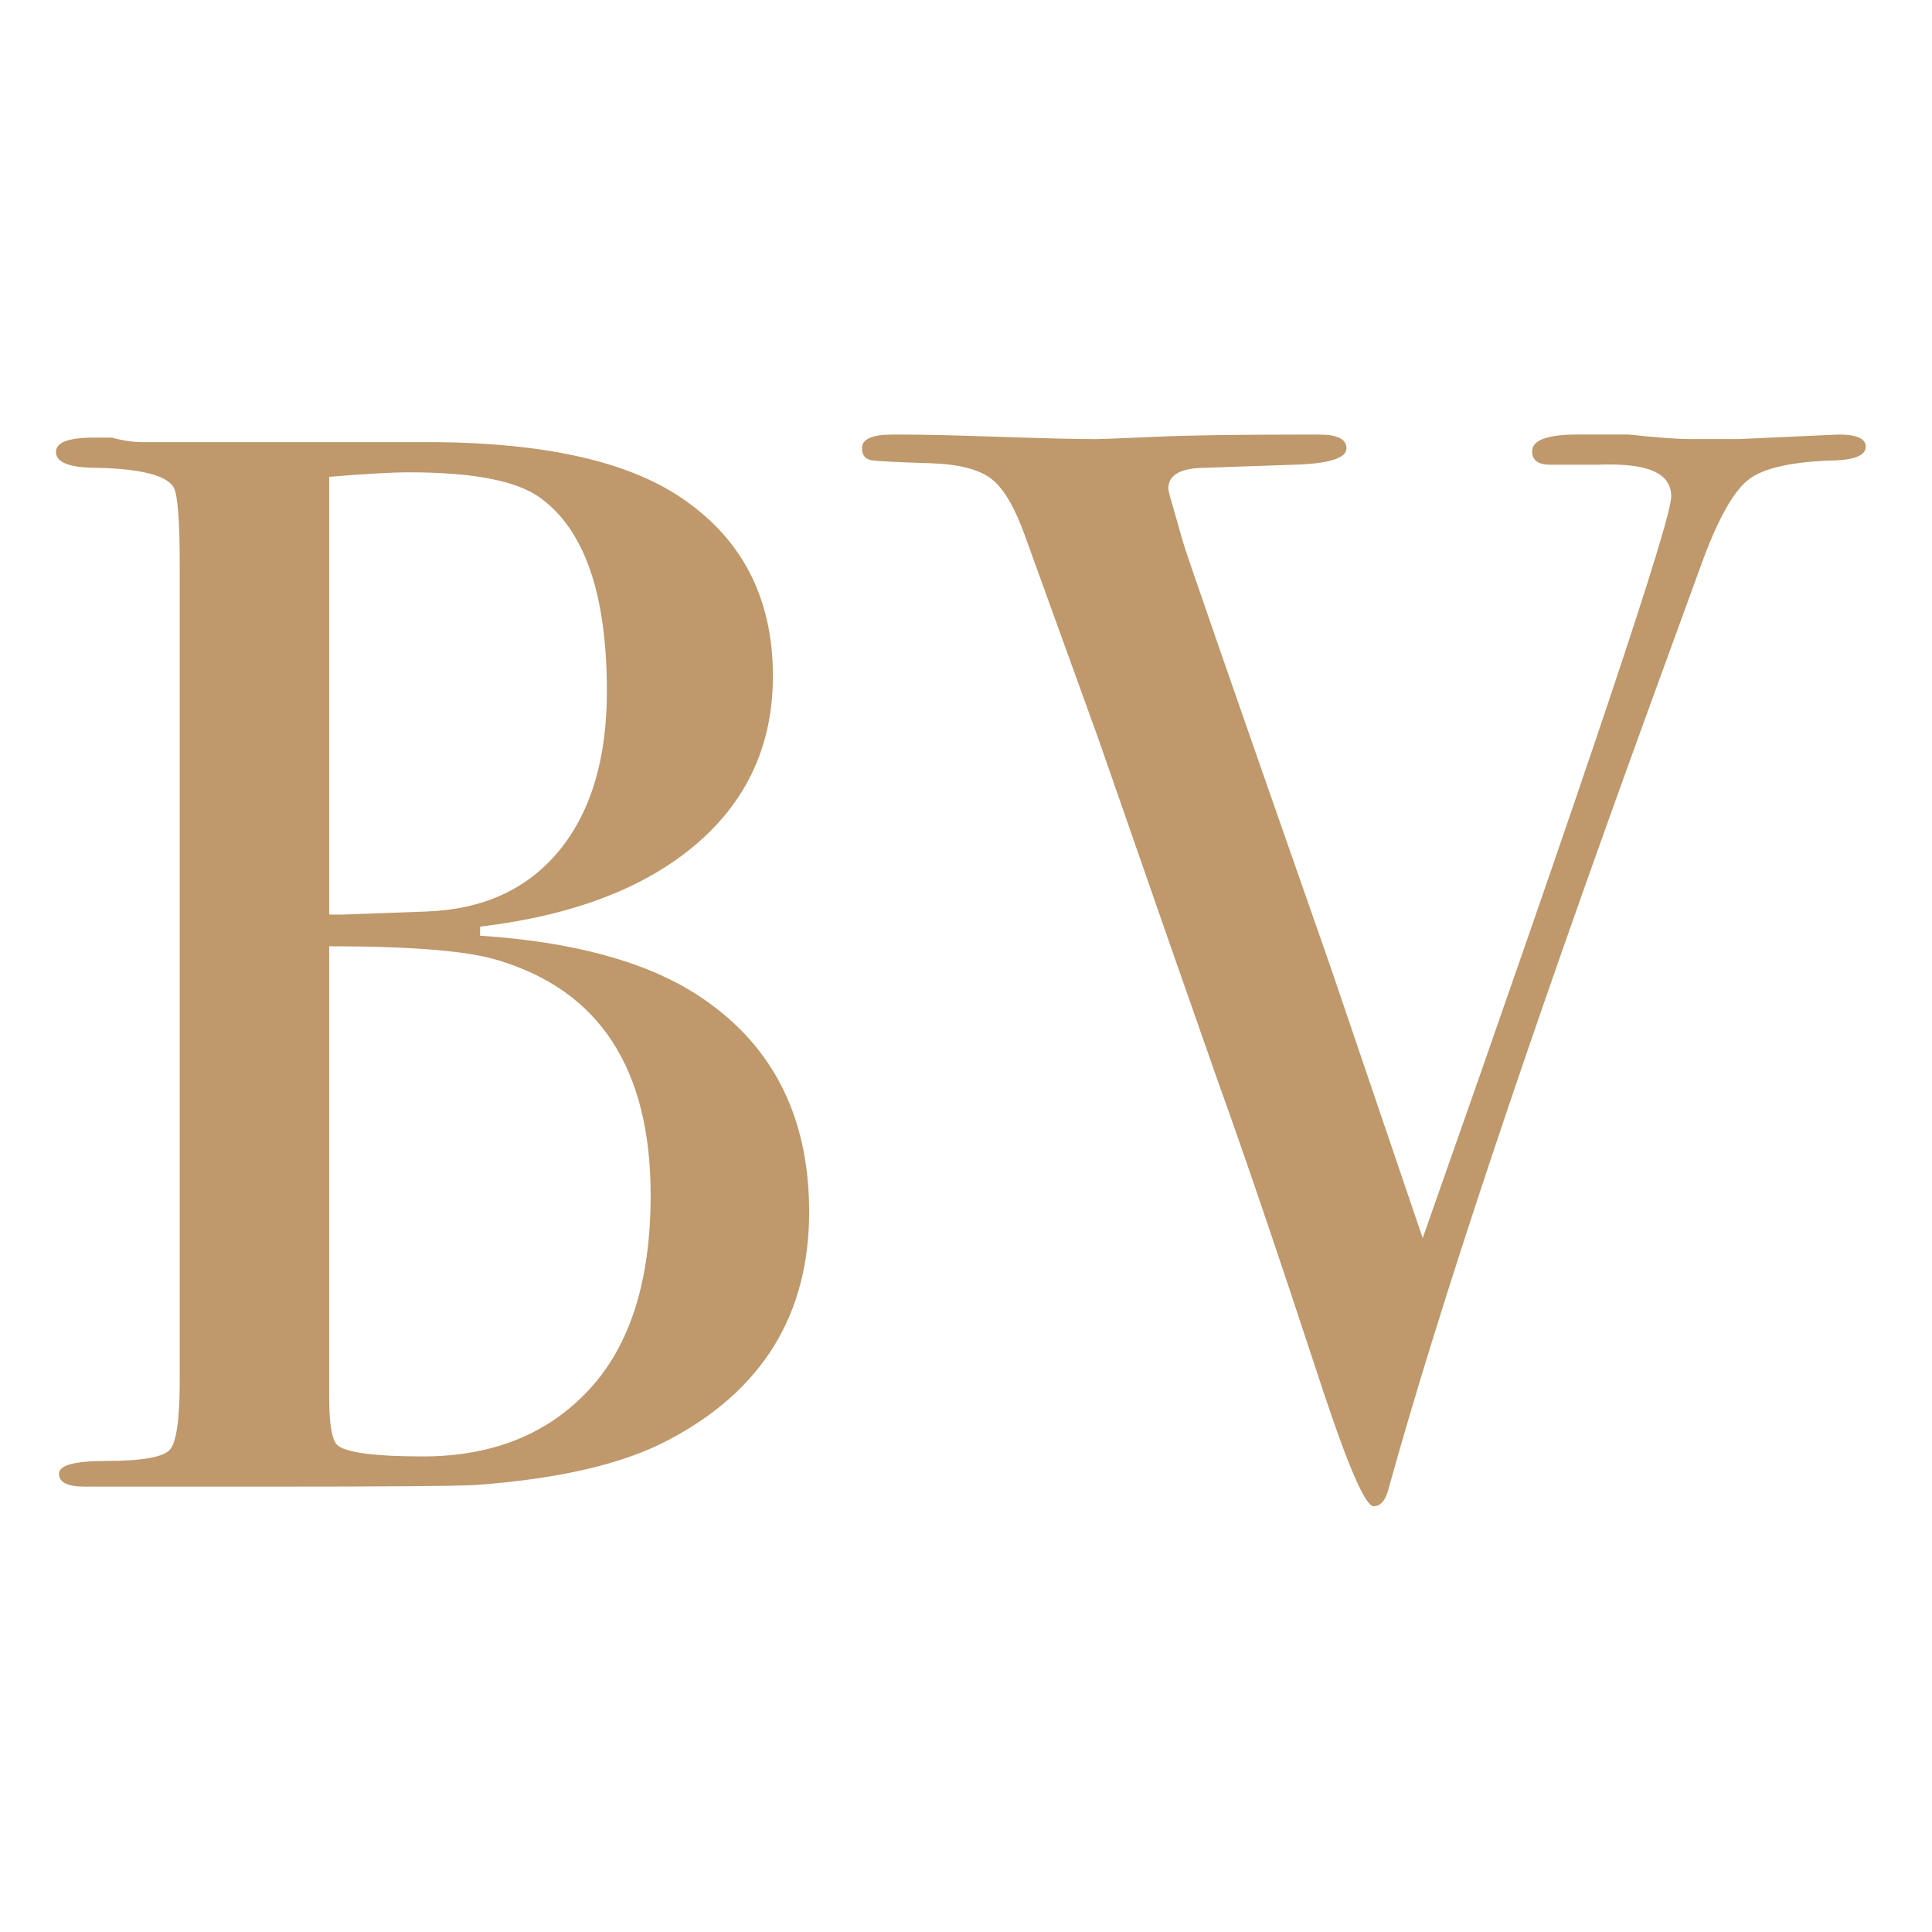 <svg xmlns="http://www.w3.org/2000/svg" version="1.1" xmlns:xlink="http://www.w3.org/1999/xlink" width="512" height="512"><svg xmlns="http://www.w3.org/2000/svg" id="SvgjsSvg1001" data-name="Layer 1" viewBox="0 0 512 512"><defs><style>.cls-1{fill:#bf986b}</style></defs><path d="M4.43 111.18h510.56v311.15H4.43z" style="fill:none"></path><path d="M214.43 321.17c0 27.2-12.4 47.34-37.2 60.4-12 6.4-29.2 10.4-51.6 12-6.14.27-24.27.4-54.4.4h-48.8c-4.54 0-6.8-1.13-6.8-3.4s4.13-3.4 12.4-3.4c9.6 0 15.26-1 17-3 1.73-2 2.6-8.06 2.6-18.2v-216.4c0-11.73-.54-18.53-1.6-20.4-1.87-3.2-8.67-4.93-20.4-5.2-7.2 0-10.8-1.4-10.8-4.21 0-2.52 3.33-3.79 10-3.79h4.8c2.93.8 5.6 1.2 8 1.2h78c28.8.27 50.26 5.07 64.4 14.4 16.53 10.94 24.8 26.8 24.8 47.6 0 18.14-6.8 33-20.4 44.6-13.6 11.6-32.67 18.87-57.2 21.8v2.4c24.26 1.6 43.2 6.67 56.8 15.2 20.26 12.8 30.4 32.14 30.4 58Zm-53.6-138c0-25.6-5.87-42.66-17.6-51.2-6.14-4.53-17.74-6.8-34.8-6.8-4.54 0-11.6.4-21.2 1.2v116h3.6l22-.8c15.2-.53 27-5.93 35.4-16.2 8.4-10.26 12.6-24.33 12.6-42.2Zm11.6 133.6c0-33.6-13.6-54.4-40.8-62.4-8-2.4-22.8-3.6-44.4-3.6v119.2c0 7.74.8 12.14 2.4 13.2 2.66 1.87 10.13 2.8 22.4 2.8 18.4 0 33.06-5.86 44-17.6 10.93-11.73 16.4-28.93 16.4-51.6ZM494.43 118.38c0 2.14-2.54 3.35-7.6 3.61-11.74.27-19.6 2.01-23.6 5.22s-8.14 10.7-12.4 22.46l-13.6 37.31c-32.8 90.13-55.87 159.26-69.2 207.39-.8 3.2-2.14 4.8-4 4.8-2.14 0-6.54-10-13.2-30-12-36.53-21.34-64-28-82.4-7.14-20.29-17.71-50.59-31.72-90.9l-19.49-53.9c-2.67-7.46-5.6-12.46-8.8-15-3.2-2.53-8.53-3.93-15.99-4.2-8.8-.26-14.06-.53-15.8-.8-1.73-.26-2.6-1.33-2.6-3.2 0-2.4 2.67-3.6 8-3.6h3.6c4.8 0 13.13.2 25 .6 11.86.4 20.33.6 25.4.6 1.33 0 6.46-.2 15.4-.6 8.93-.4 21.66-.6 38.2-.6h5.6c4.8 0 7.2 1.21 7.2 3.64 0 2.67-4.8 4.12-14.4 4.36l-24.4.84c-5.6.27-8.4 2.09-8.4 5.42 0 .56.26 1.67.78 3.34l3.09 10.85c.54 2.14 13.58 39.7 39.13 112.69 4.26 12.58 12.4 36.51 24.4 71.81 43.91-124.62 65.86-190.13 65.86-196.54s-6.54-8.95-19.63-8.42h-12.42c-3.21 0-4.81-1.18-4.81-3.56 0-2.96 4-4.44 12-4.44h13.6c7.46.8 12.93 1.2 16.4 1.2h12.8l26.4-1.2c4.8 0 7.2 1.07 7.2 3.21Z" class="cls-1"></path></svg><style>@media (prefers-color-scheme: light) { :root { filter: none; } }
@media (prefers-color-scheme: dark) { :root { filter: none; } }
</style></svg>